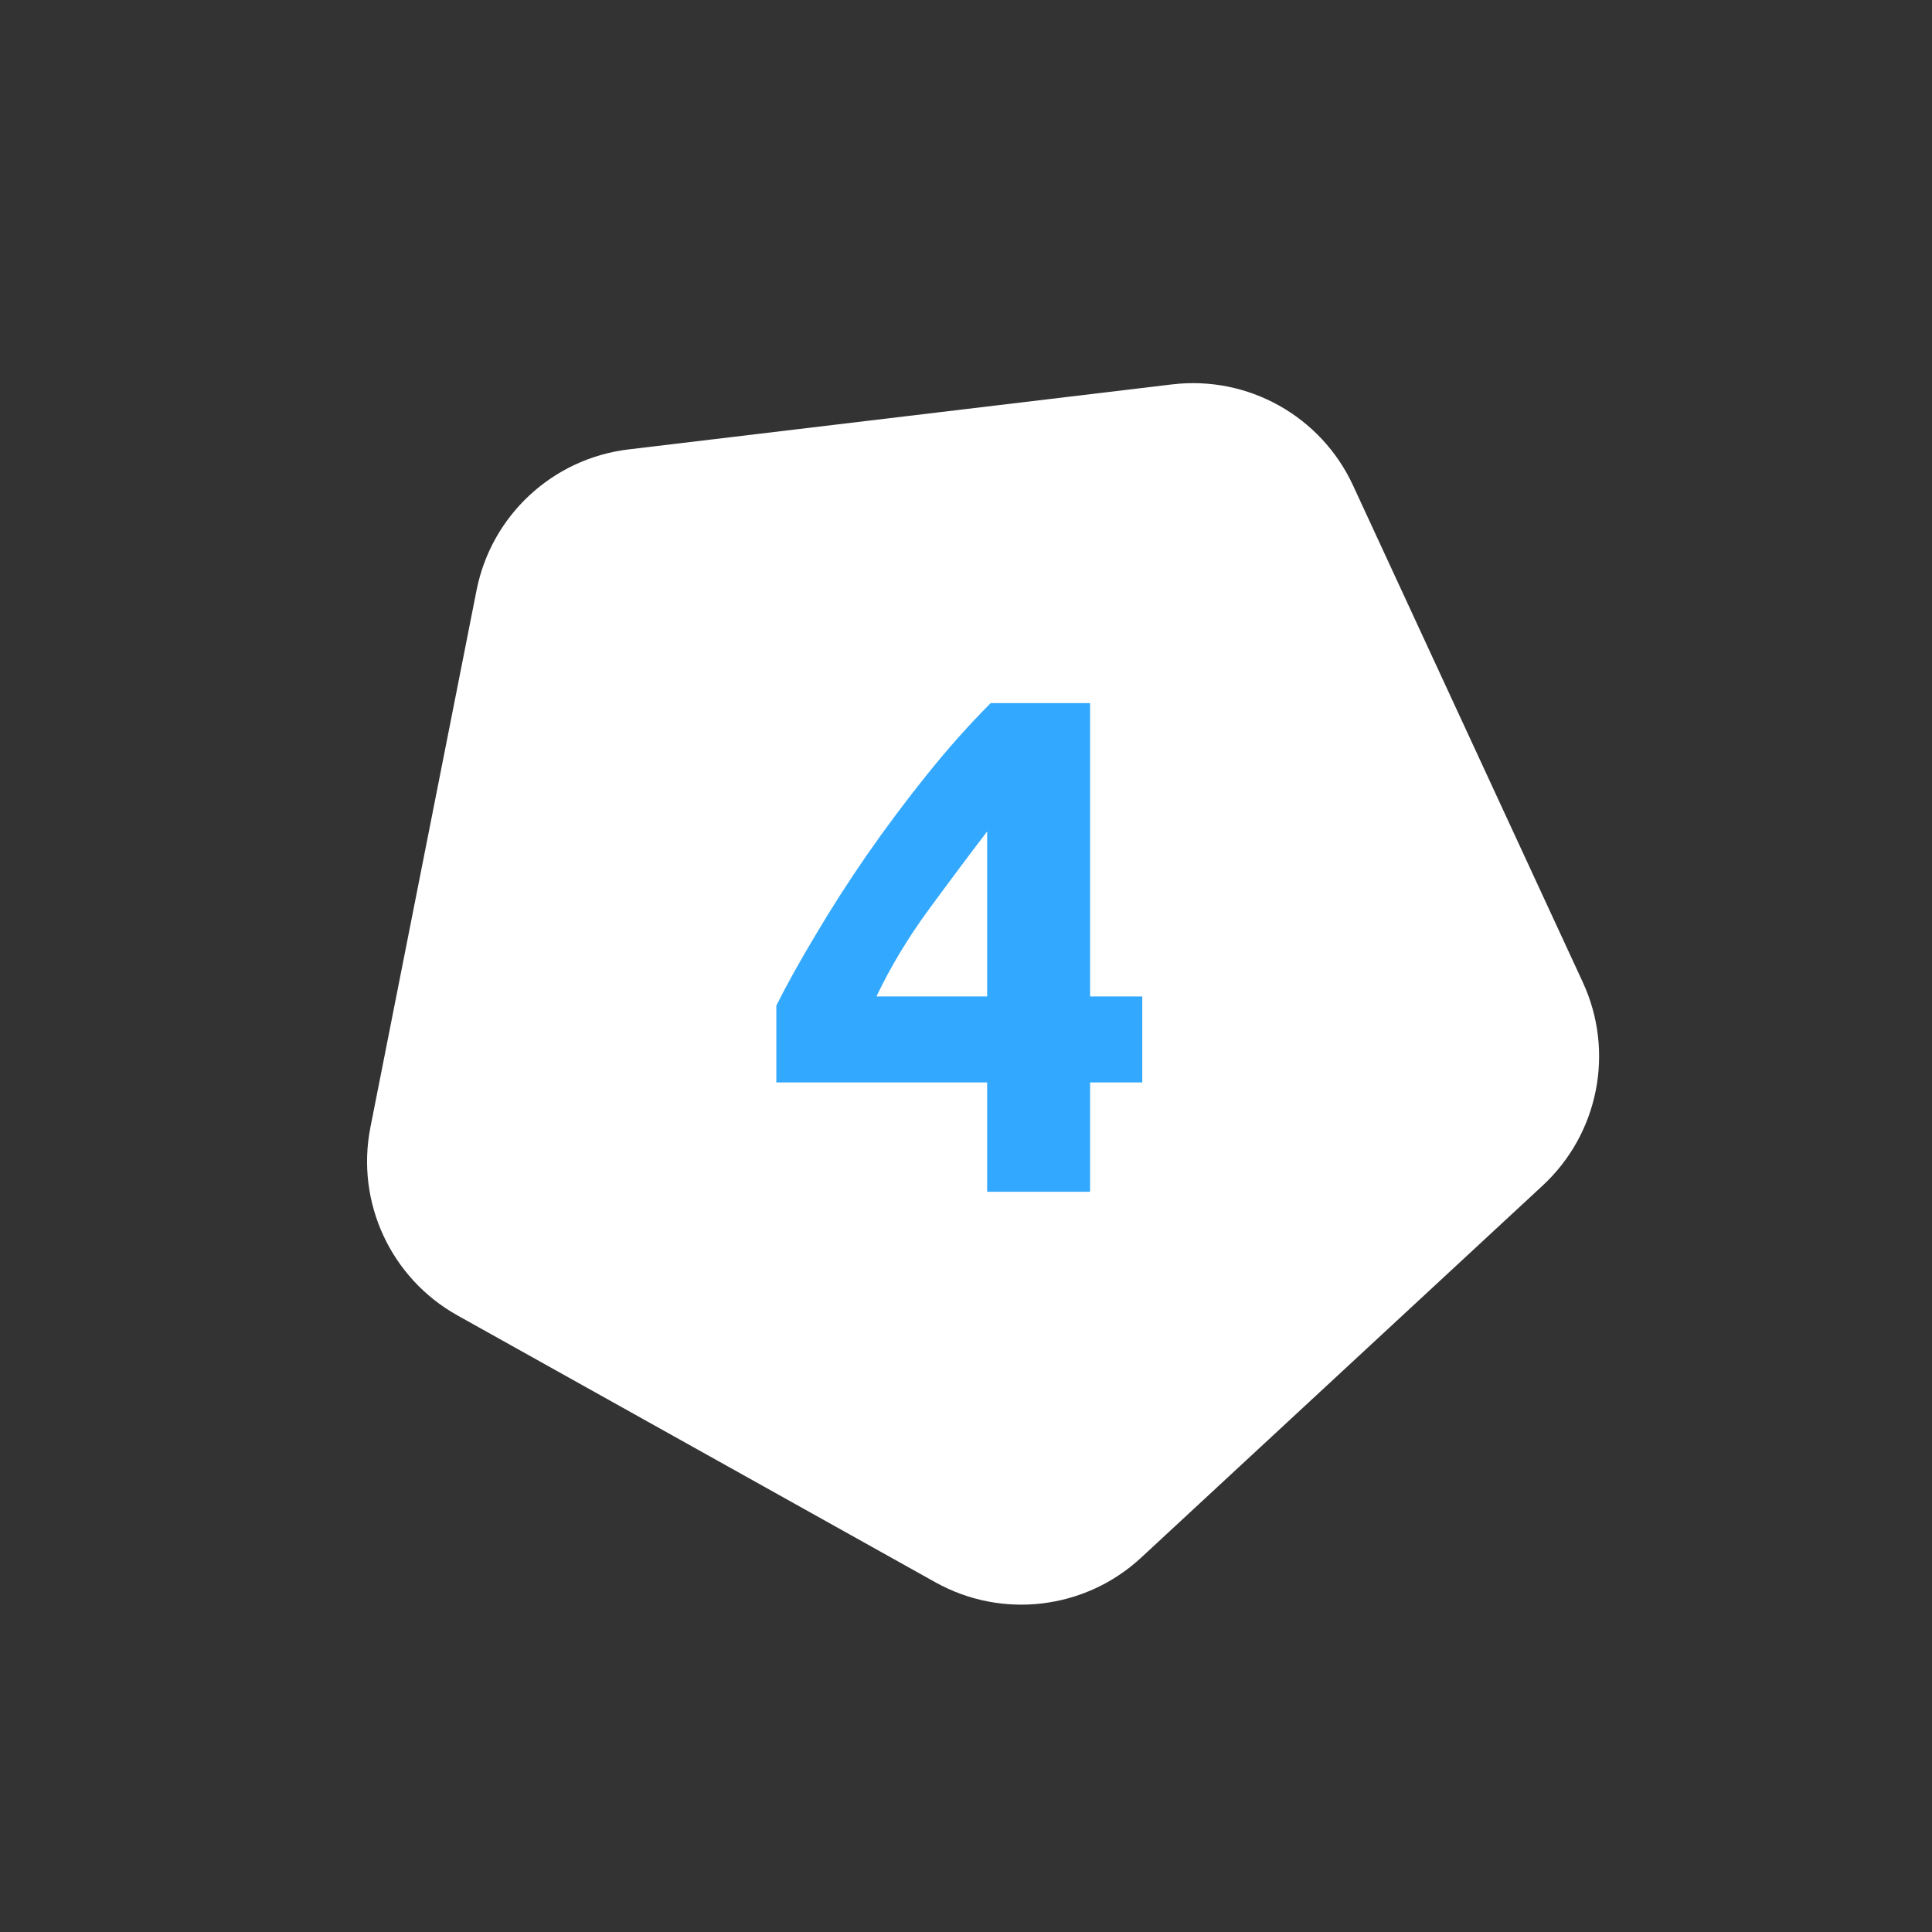 <?xml version="1.0" encoding="UTF-8"?> <svg xmlns="http://www.w3.org/2000/svg" width="1097" height="1097" viewBox="0 0 1097 1097" fill="none"><rect x="0" y="0" width="1097" height="1097" fill="#333333" stroke="none"/> <path d="M356.892 255.176C313.838 260.326 278.996 292.613 270.589 335.151L210.323 640.088C201.915 682.626 221.856 725.74 259.714 746.881L531.103 898.428C568.961 919.569 616.127 913.928 647.932 884.455L875.925 673.179C907.73 643.707 916.94 597.106 898.738 557.75L768.257 275.628C750.055 236.272 708.581 213.113 665.527 218.262L356.892 255.176Z" fill="white"></path> <path d="M560.508 472.101C550.099 485.713 539.023 500.526 527.279 516.54C515.535 532.554 505.66 548.969 497.652 565.784H560.508V472.101ZM618.96 399.236V565.784H648.587V614.627H618.96V676.683H560.508V614.627H440.802V570.989C446.674 559.245 454.014 546.033 462.821 531.353C471.629 516.407 481.371 501.193 492.047 485.713C502.991 469.965 514.467 454.618 526.478 439.672C538.489 424.725 550.499 411.246 562.51 399.236H618.96Z" fill="#32A8FE"></path> </svg> 
